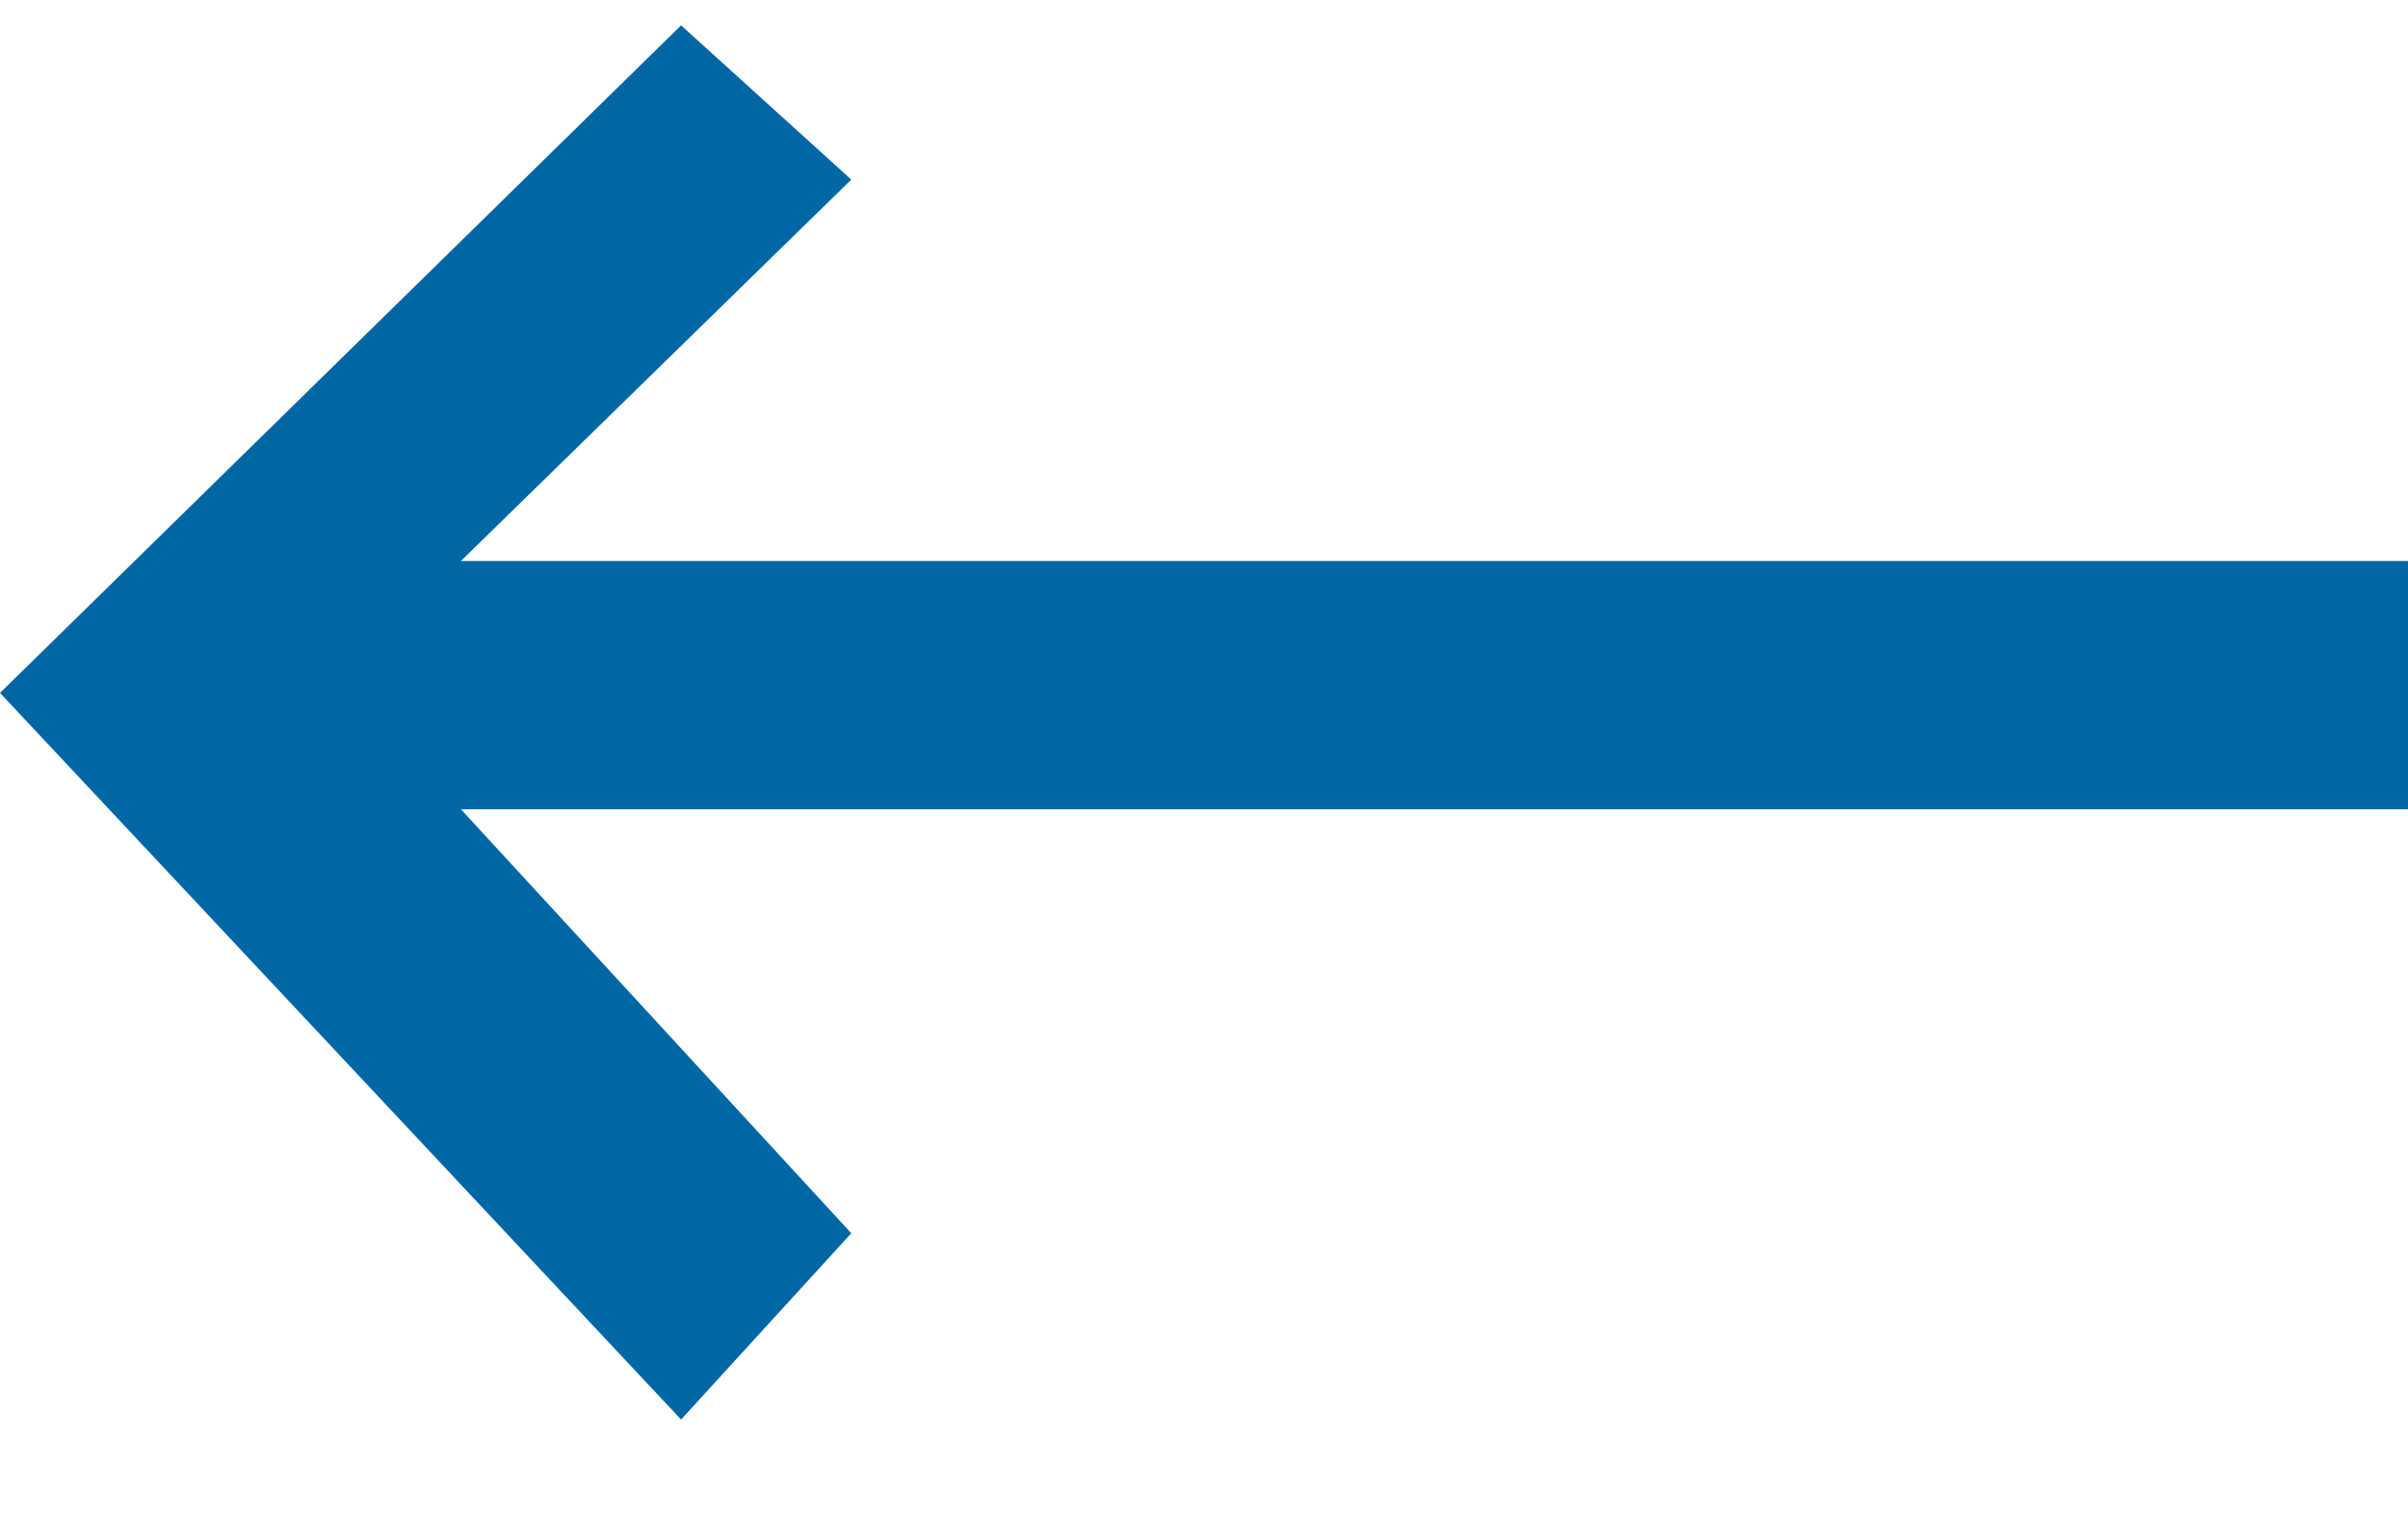 <?xml version="1.0" encoding="UTF-8"?>
<svg width="19px" height="12px" viewBox="0 0 19 12" version="1.1" xmlns="http://www.w3.org/2000/svg" xmlns:xlink="http://www.w3.org/1999/xlink">
    <title>A4BF6B39-EA48-4650-BD53-CEC4A5BEA551@1</title>
    <g id="Page-1" stroke="none" stroke-width="1" fill="none" fill-rule="evenodd">
        <g id="akce" transform="translate(-655, -1137)" fill="#0067A5">
            <g id="Group-8" transform="translate(655, 1117)">
                <polygon id="arrow_left" transform="translate(9.5, 25.7) scale(-1, 1) translate(-9.5, -25.7) " points="19 25.467 13.626 20.2 12.283 21.417 15.363 24.426 0 24.426 0 26.385 15.363 26.385 12.283 29.73 13.626 31.2"></polygon>
            </g>
        </g>
    </g>
</svg>